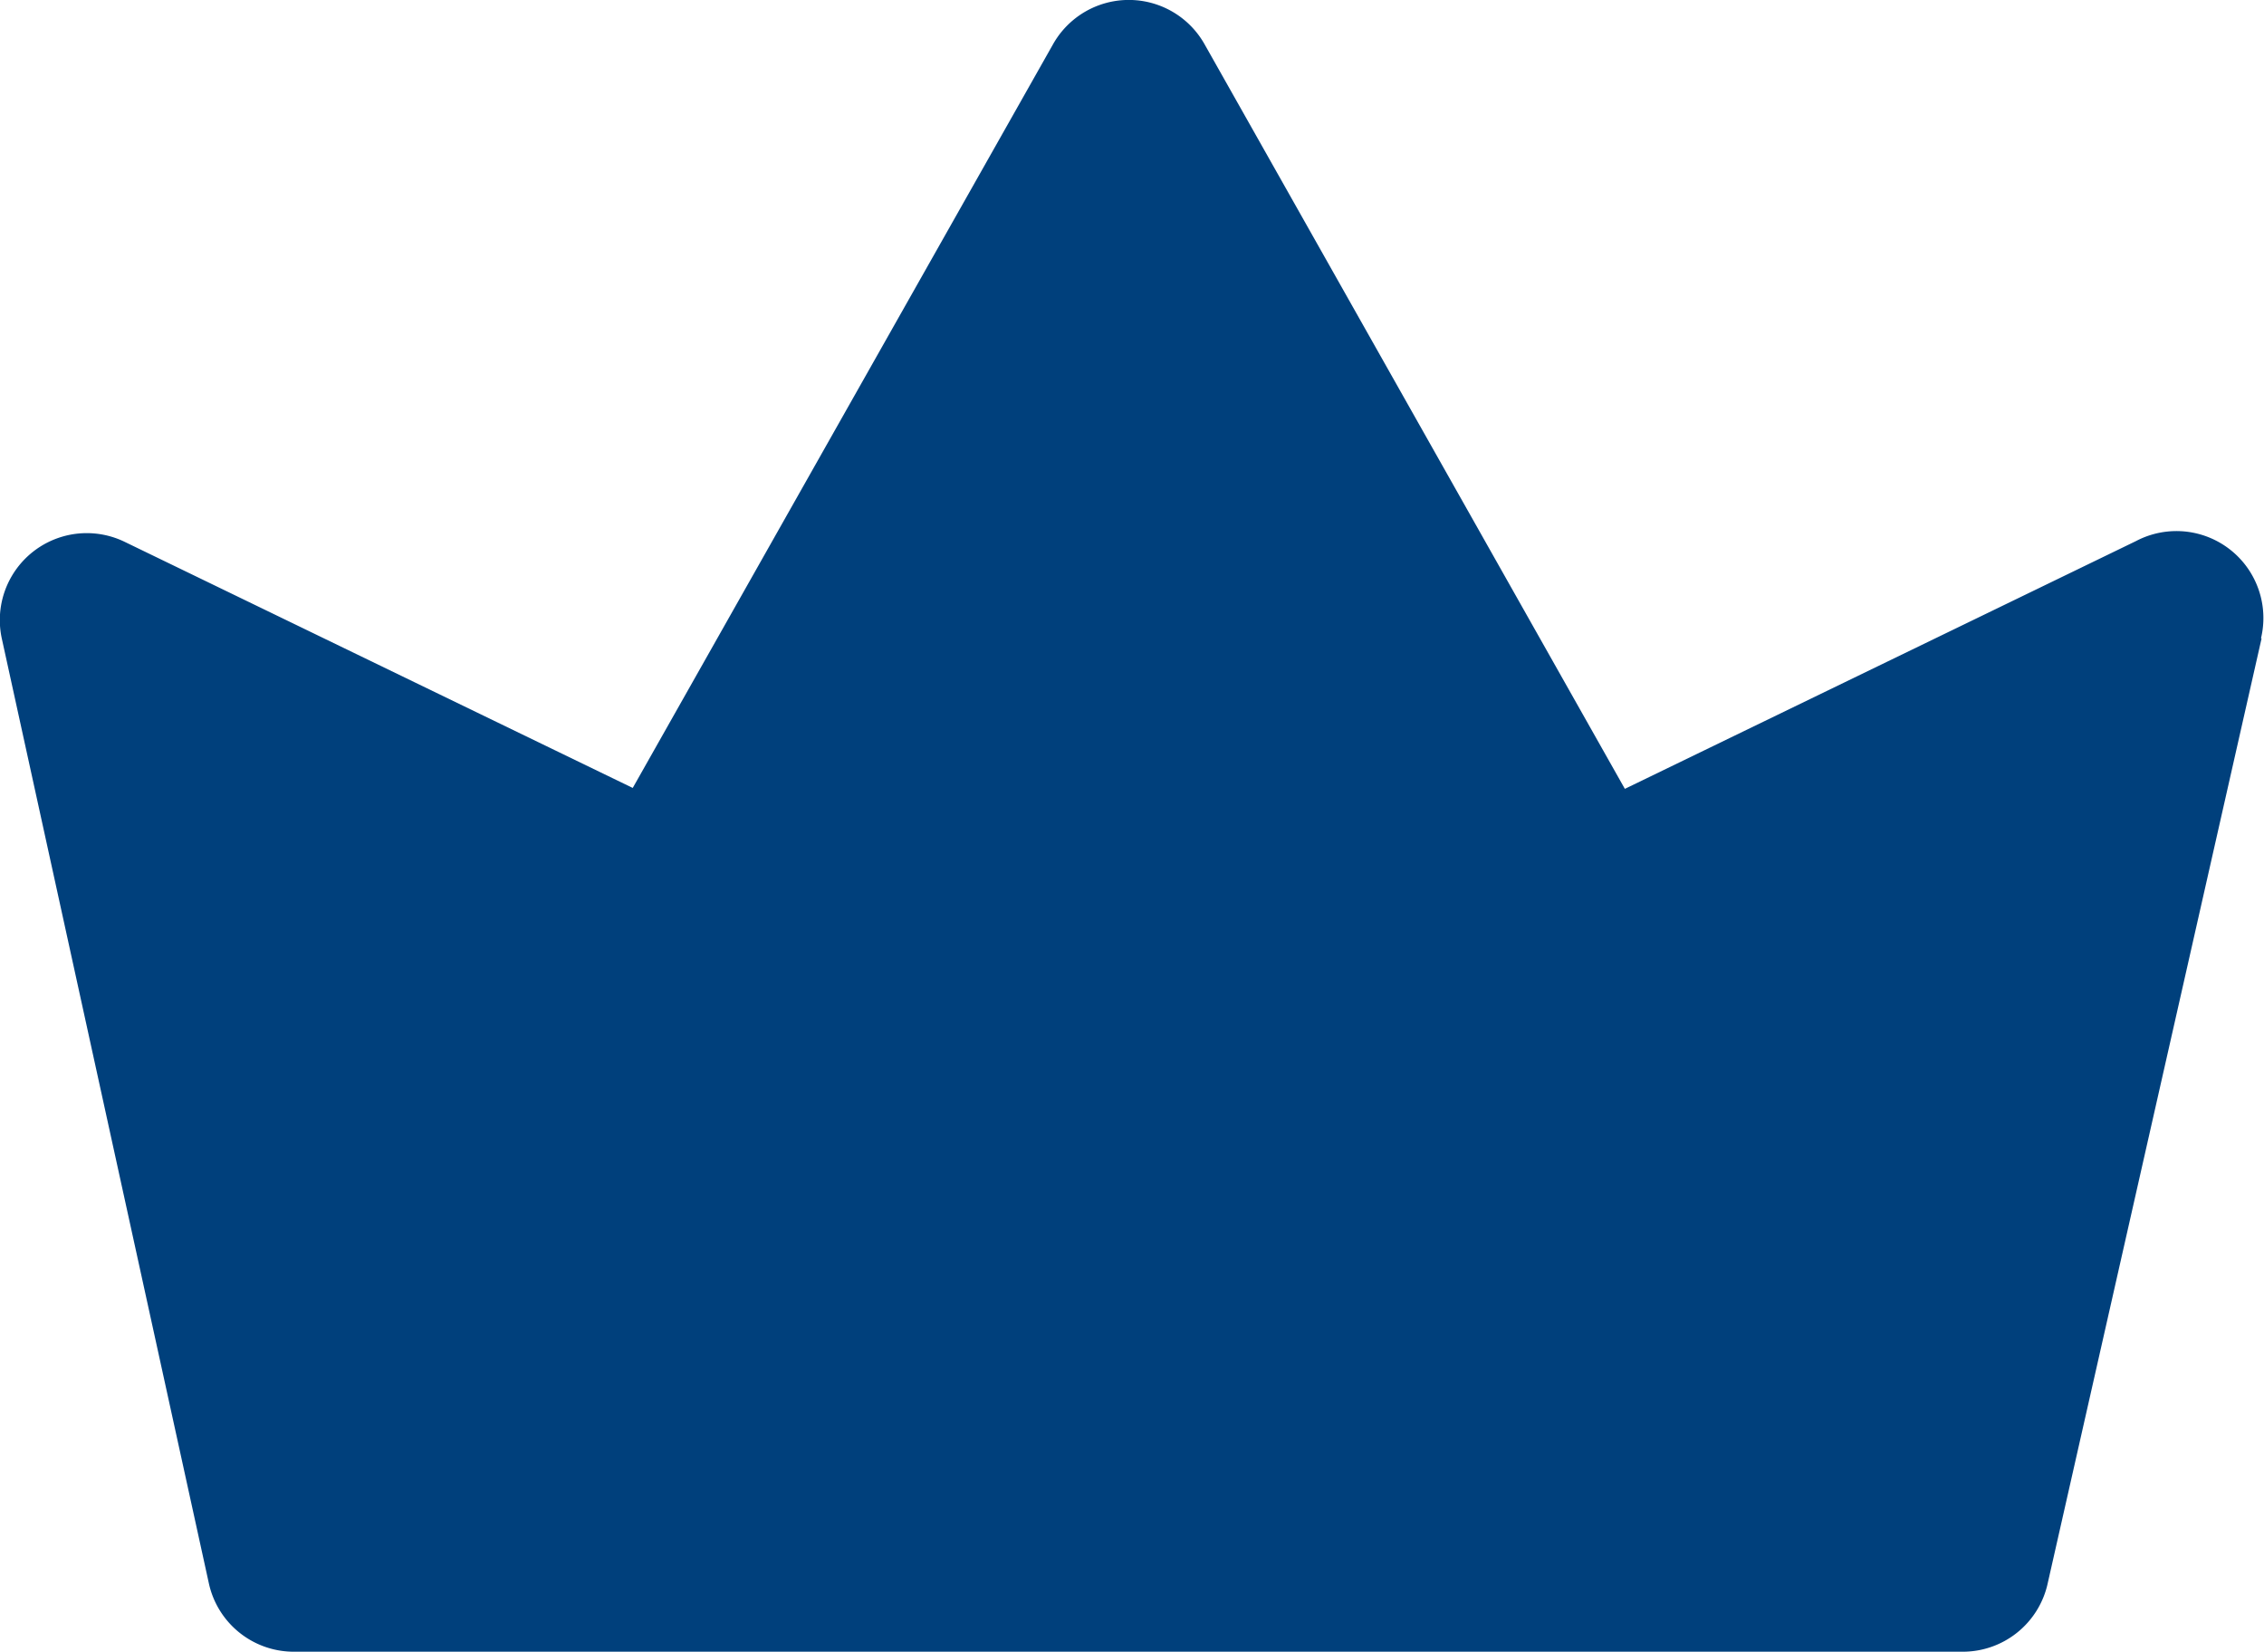 <svg id="Premium_Badge" data-name="Premium Badge" xmlns="http://www.w3.org/2000/svg" width="35.001" height="25.537" viewBox="0 0 35.001 25.537">
  <g id="crown" transform="translate(0 0)">
    <path id="Pfad_10803" data-name="Pfad 10803" d="M37.94,16.364l-3.305,14.6a1.344,1.344,0,0,1-1.344,1.061H7.549a1.344,1.344,0,0,1-1.344-1.061l-3.2-14.6a1.344,1.344,0,0,1,1.908-1.491l7.846,3.8,6.5-11.5a1.344,1.344,0,0,1,2.338,0l6.5,11.514,7.9-3.829a1.344,1.344,0,0,1,1.935,1.5Z" transform="translate(-2.977 -6.493)" fill="#00407C"/>
  </g>
</svg>
